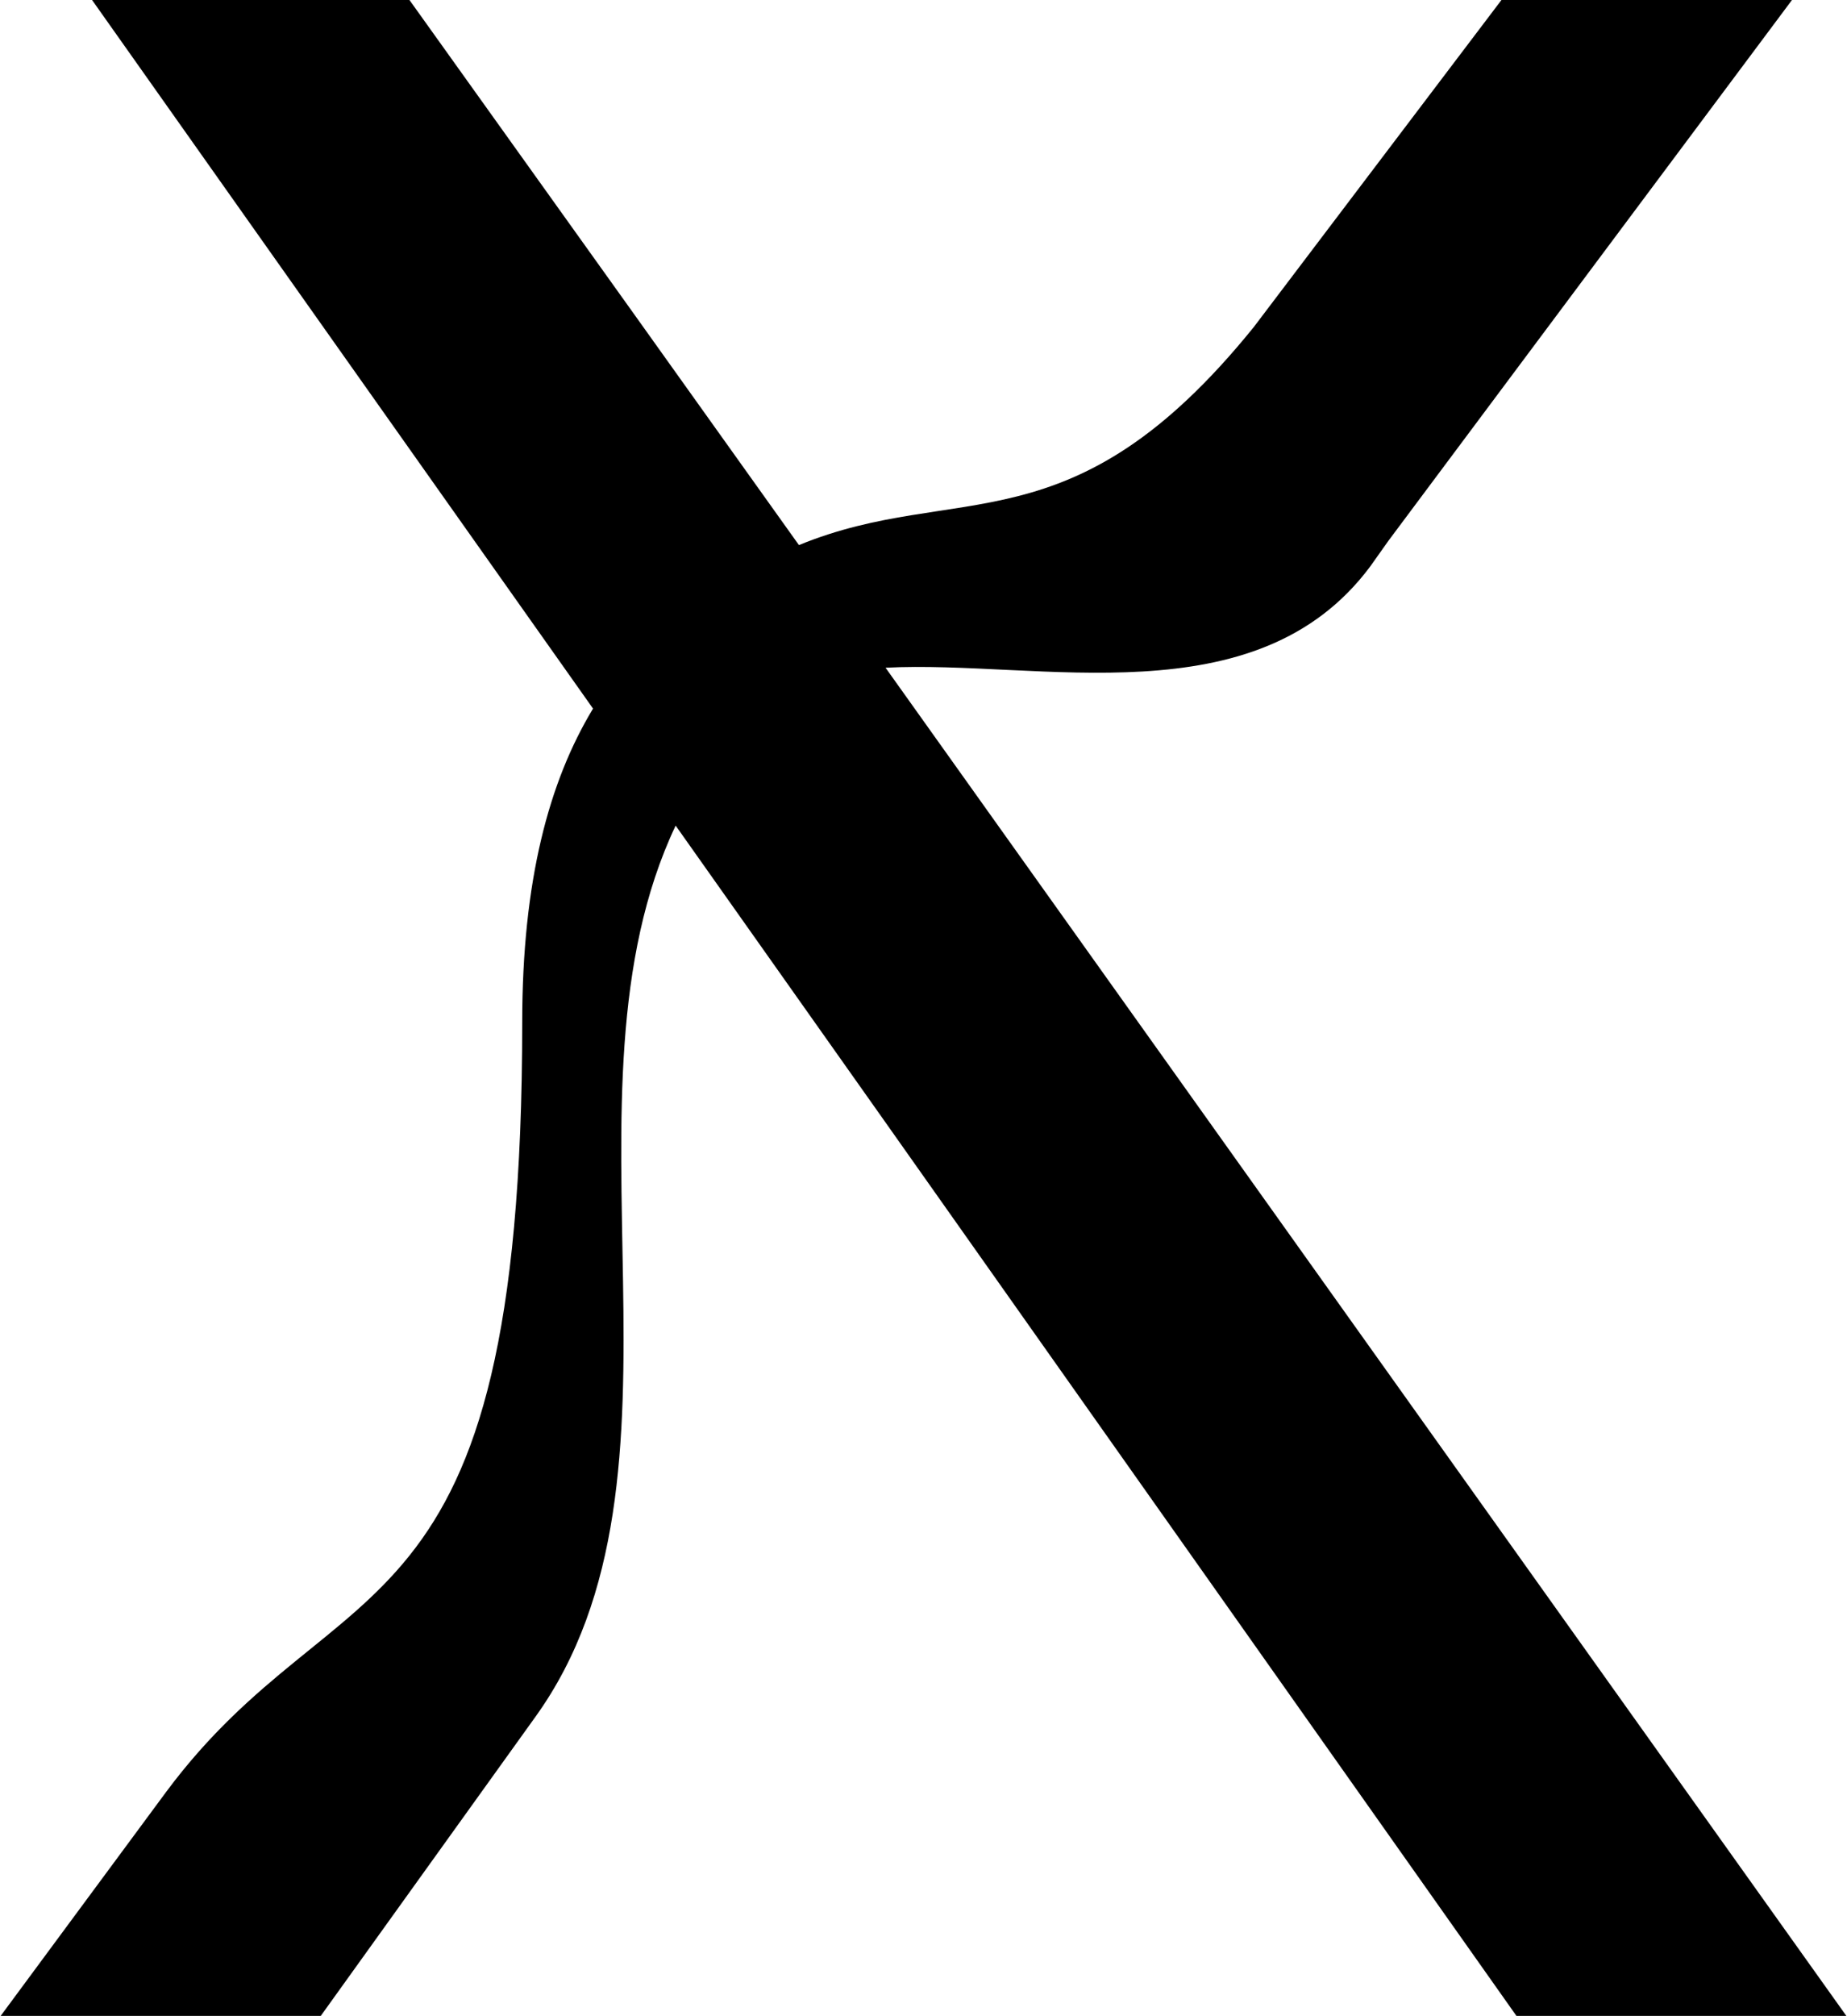 <svg id="Layer_1" data-name="Layer 1" xmlns="http://www.w3.org/2000/svg" viewBox="0 0 101.72 110.95"><path d="M83.55,111h18.17L48.77,36.75c8.47-.44,20.41,2.85,26.69-5.57l1-1.41h0L98.69,0h-16L69.05,18h0C59,30.43,52.78,26.4,44,30l-9-12.6L22.55,0H5.07L32.66,39c-2.42,4-3.9,9.45-3.9,17.27,0,34.67-10,29.44-19.6,42.34L0,111H17.63L29.48,94.5c9.58-13.29.73-34.29,7.73-49.06L48.65,61.61Z"/></svg>